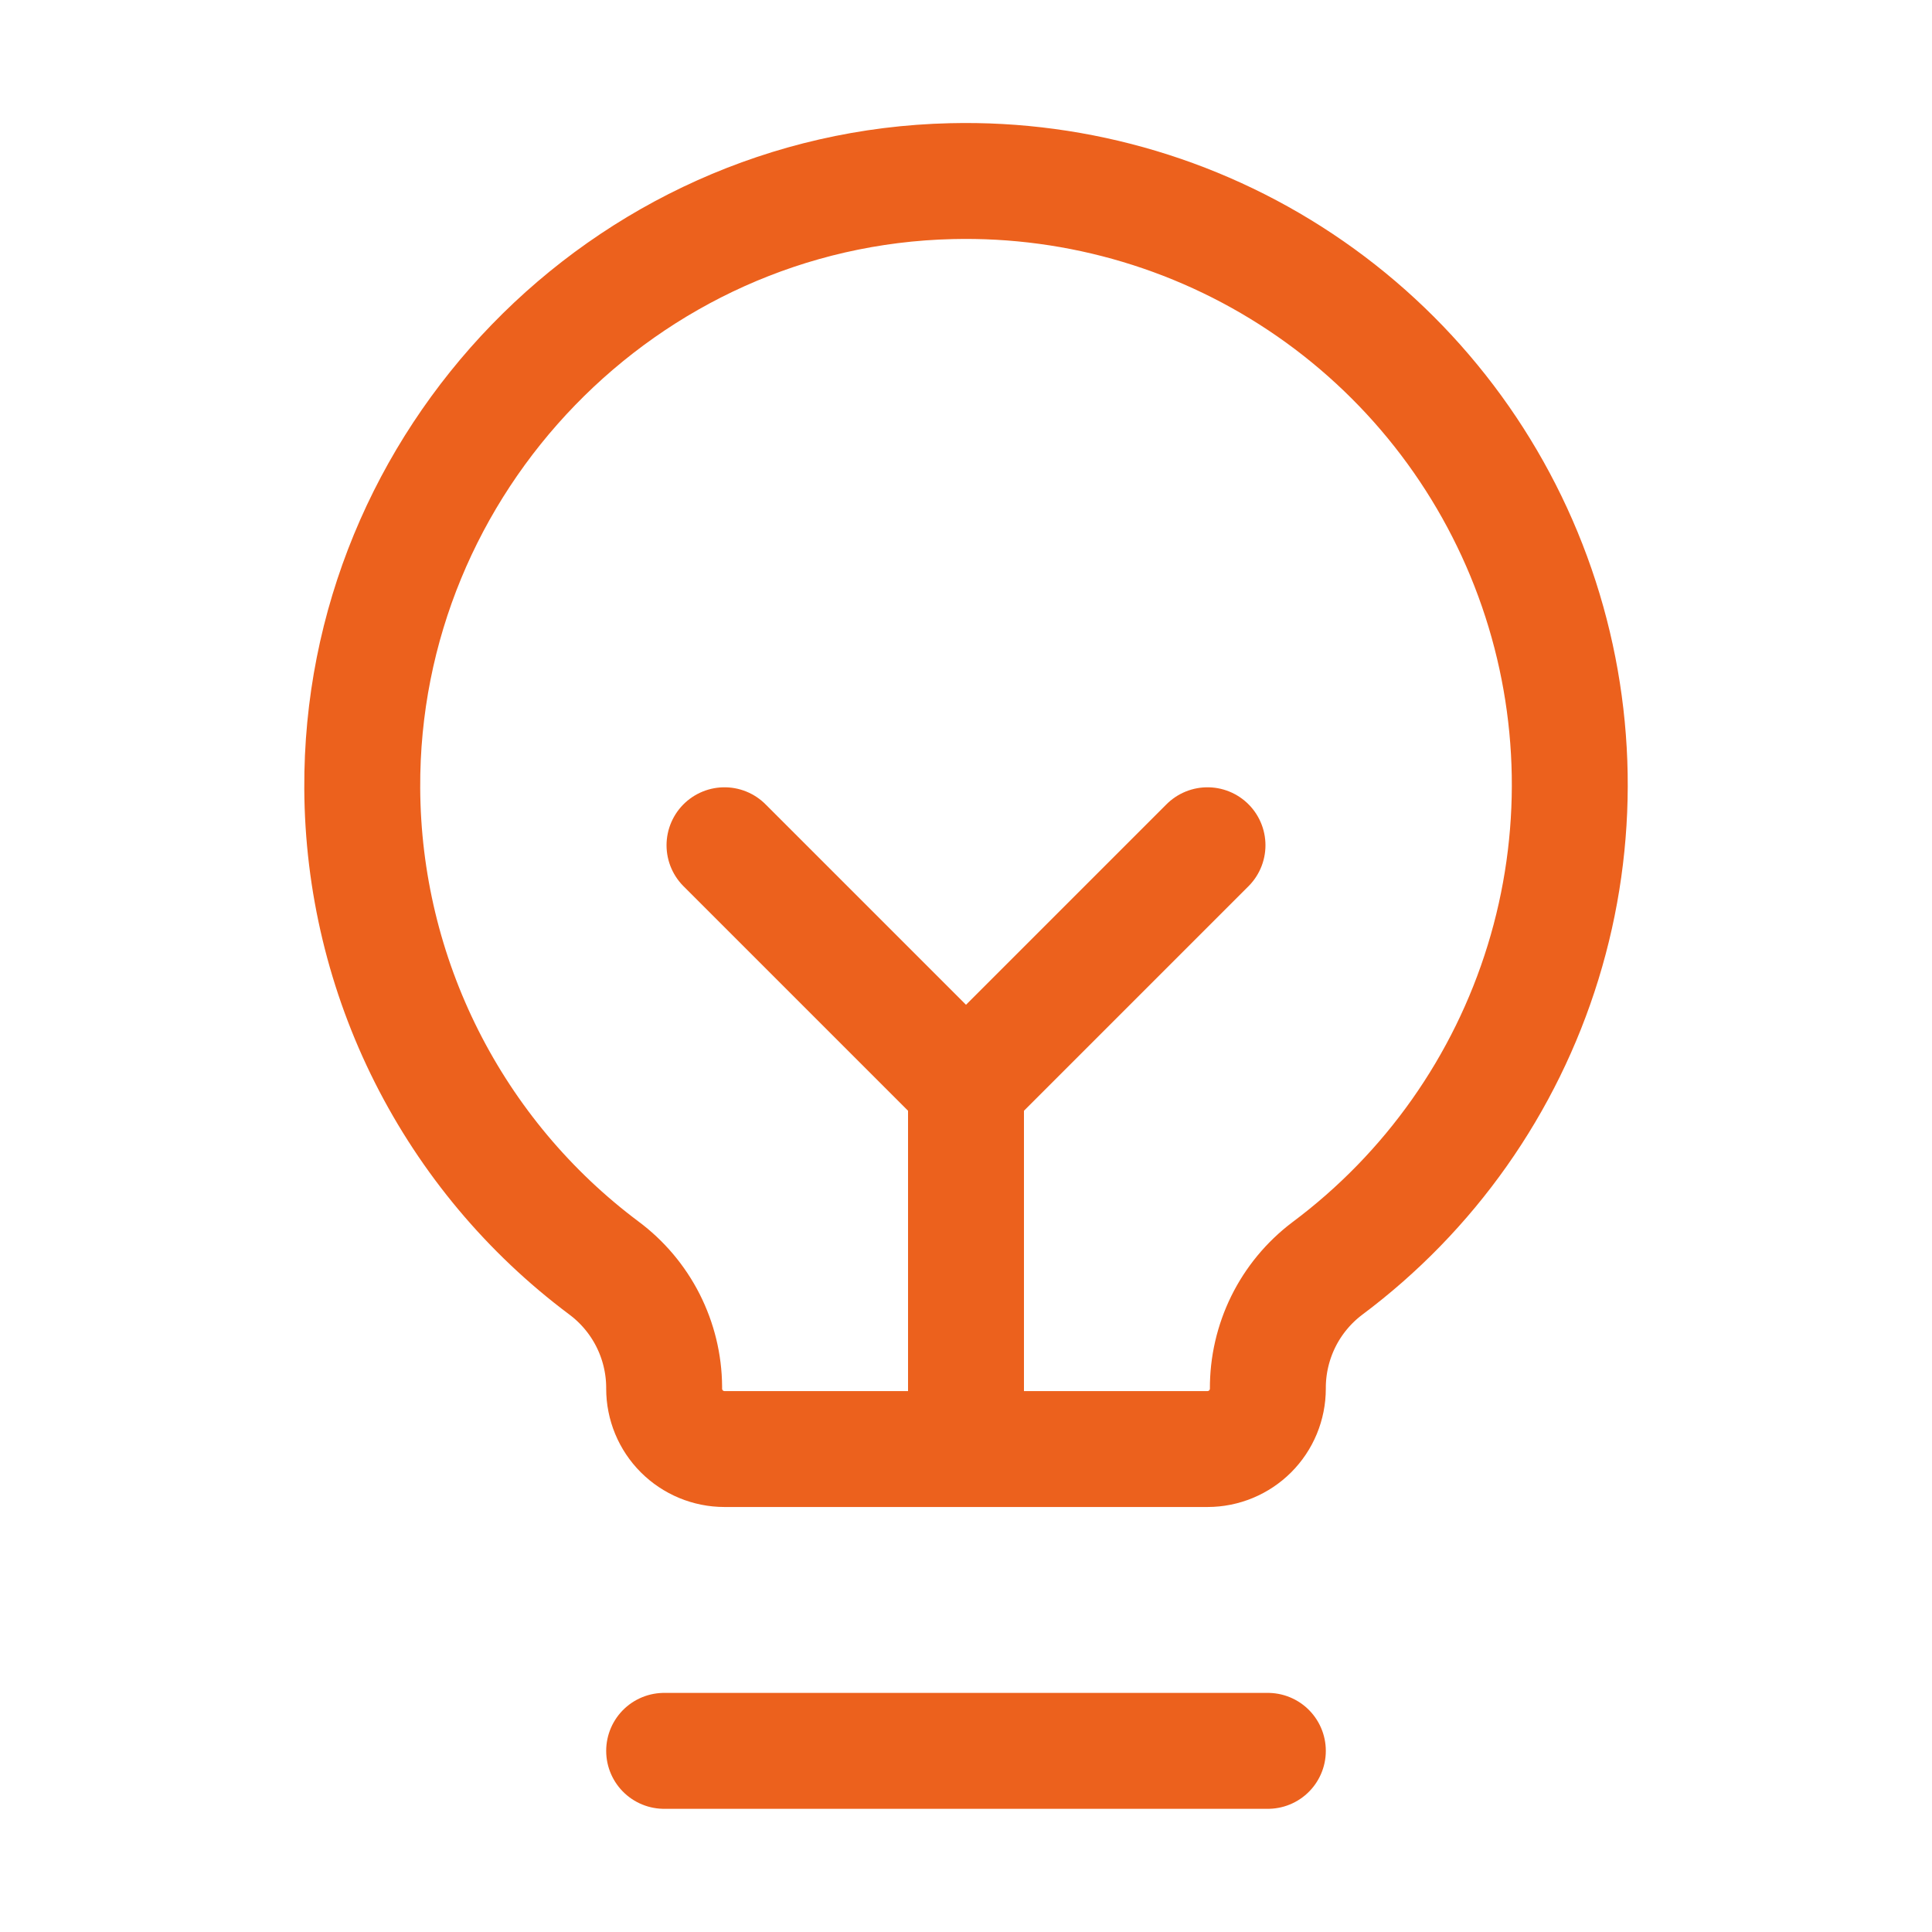 <svg width="50" height="50" viewBox="0 0 50 50" fill="none" xmlns="http://www.w3.org/2000/svg">
<g clip-path="url(#clip0_4043_1805)">
<path d="M25 37.5V28.125" stroke="#EC611D" stroke-width="3" stroke-linecap="round" stroke-linejoin="round"/>
<path d="M18.75 21.875L25 28.125L31.25 21.875" stroke="#EC611D" stroke-width="3" stroke-linecap="round" stroke-linejoin="round"/>
<path d="M17.188 45.312H32.812" stroke="#EC611D" stroke-width="3" stroke-linecap="round" stroke-linejoin="round"/>
<path d="M15.625 32.813C13.695 31.369 12.127 29.496 11.042 27.343C9.958 25.191 9.387 22.816 9.375 20.405C9.328 11.932 16.156 4.883 24.623 4.688C27.937 4.608 31.191 5.584 33.914 7.475C36.637 9.366 38.688 12.074 39.77 15.208C40.852 18.341 40.91 21.738 39.934 24.906C38.959 28.074 37.001 30.851 34.344 32.833C33.865 33.196 33.477 33.666 33.211 34.205C32.946 34.744 32.809 35.337 32.812 35.938C32.812 36.353 32.648 36.75 32.355 37.043C32.062 37.336 31.664 37.501 31.25 37.501H18.75C18.336 37.501 17.938 37.336 17.645 37.043C17.352 36.75 17.188 36.353 17.188 35.938V35.893C17.184 35.294 17.04 34.704 16.769 34.169C16.498 33.635 16.106 33.17 15.625 32.813Z" stroke="#EC611D" stroke-width="3" stroke-linecap="round" stroke-linejoin="round"/>
</g>
<defs>
<clipPath id="clip0_4043_1805">
<rect width="50" height="50" fill="white"/>
</clipPath>
</defs>
</svg>
